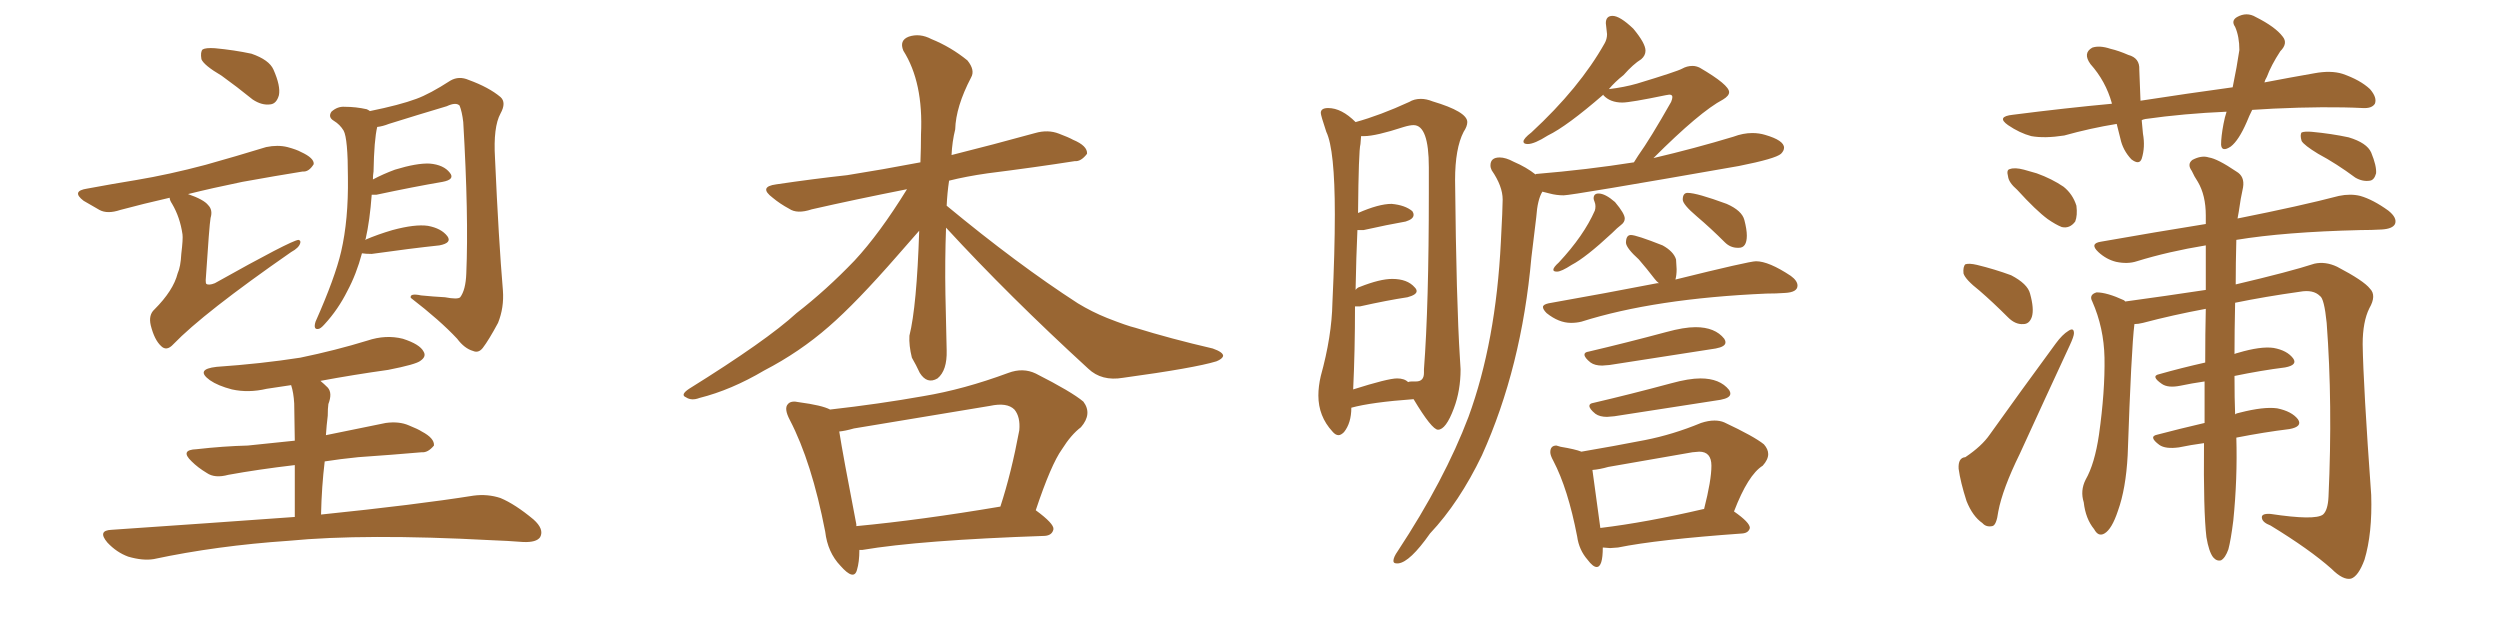 <svg xmlns="http://www.w3.org/2000/svg" xmlns:xlink="http://www.w3.org/1999/xlink" width="600" height="150"><path fill="#996633" padding="10" d="M53.17 18.16L53.17 18.16Q48.93 15.67 48.34 14.21L48.34 14.21Q48.05 12.45 48.63 11.87L48.63 11.87Q49.37 11.43 51.56 11.57L51.56 11.57Q56.25 12.01 60.35 12.89L60.35 12.89Q64.60 14.36 65.63 16.70L65.63 16.70Q67.38 20.65 66.94 22.85L66.94 22.85Q66.36 24.90 64.89 25.05L64.89 25.05Q62.84 25.34 60.64 23.88L60.64 23.88Q56.84 20.80 53.17 18.16ZM40.72 47.46L40.72 47.46Q34.28 48.93 28.86 50.39L28.86 50.39Q25.78 51.42 23.88 50.39L23.88 50.39Q21.83 49.22 20.07 48.19L20.07 48.19Q16.99 45.85 20.95 45.26L20.95 45.26Q27.25 44.09 32.67 43.21L32.67 43.21Q40.58 41.89 49.37 39.55L49.37 39.55Q56.69 37.50 63.87 35.30L63.87 35.30Q66.65 34.72 68.99 35.30L68.99 35.30Q71.19 35.89 72.22 36.47L72.22 36.47Q75.44 37.94 75.29 39.40L75.29 39.40Q74.12 41.31 72.66 41.16L72.66 41.16Q66.21 42.19 58.15 43.65L58.15 43.65Q50.98 45.12 45.12 46.58L45.12 46.58Q48.93 47.90 49.95 49.22L49.95 49.22Q51.12 50.39 50.54 52.29L50.54 52.29Q50.24 53.91 49.37 67.24L49.37 67.24Q49.37 67.97 49.51 68.12L49.51 68.12Q50.10 68.55 51.56 67.97L51.56 67.97Q69.87 57.71 71.63 57.57L71.63 57.57Q72.22 57.71 72.07 58.30L72.07 58.30Q71.78 59.47 69.87 60.50L69.87 60.50Q48.78 75.15 41.60 82.62L41.60 82.62Q39.99 84.38 38.67 83.06L38.67 83.06Q37.06 81.59 36.18 78.08L36.18 78.08Q35.60 75.59 37.06 74.27L37.06 74.27Q41.60 69.73 42.63 65.63L42.63 65.63Q43.36 64.01 43.51 60.94L43.51 60.94Q43.95 57.28 43.80 56.25L43.80 56.25Q43.21 52.15 41.31 48.93L41.31 48.93Q40.72 48.05 40.72 47.46ZM86.87 60.79L86.87 60.79Q85.55 65.77 83.35 69.87L83.35 69.87Q81.15 74.27 77.93 77.78L77.93 77.78Q76.90 78.96 76.32 78.96L76.32 78.96Q75.15 79.10 75.73 77.20L75.73 77.20Q80.42 66.65 81.88 60.35L81.88 60.35Q83.64 52.73 83.50 42.63L83.50 42.63Q83.50 33.25 82.47 31.35L82.47 31.35Q81.59 29.88 80.13 29.00L80.13 29.00Q78.66 28.13 79.54 26.81L79.54 26.81Q81.01 25.49 82.76 25.63L82.76 25.63Q85.40 25.63 88.04 26.22L88.04 26.22Q88.62 26.51 88.77 26.66L88.77 26.66Q95.95 25.20 99.90 23.73L99.90 23.73Q103.13 22.56 108.11 19.34L108.11 19.34Q110.16 18.16 112.50 19.19L112.50 19.19Q117.33 20.95 120.12 23.29L120.12 23.29Q121.58 24.61 120.12 27.25L120.12 27.25Q118.36 30.47 118.80 37.94L118.80 37.94Q119.68 57.71 120.70 69.73L120.70 69.73Q121.00 73.83 119.53 77.49L119.53 77.49Q117.33 81.59 115.87 83.50L115.87 83.50Q114.84 84.81 113.53 84.23L113.53 84.23Q111.47 83.64 109.72 81.30L109.72 81.30Q105.62 76.90 98.58 71.48L98.58 71.48Q98.29 70.31 101.07 70.90L101.07 70.90Q104.00 71.19 106.79 71.34L106.79 71.34Q109.86 71.92 110.45 71.34L110.45 71.34Q111.77 69.58 111.91 65.63L111.91 65.63Q112.50 51.86 111.18 29.30L111.18 29.30Q110.89 26.81 110.30 25.34L110.30 25.34Q109.42 24.46 107.23 25.49L107.23 25.49Q100.34 27.54 93.31 29.74L93.31 29.74Q91.85 30.32 90.53 30.47L90.53 30.47Q89.79 33.54 89.65 41.16L89.65 41.16Q89.50 42.04 89.50 43.07L89.50 43.07Q91.99 41.75 94.78 40.72L94.78 40.72Q100.05 39.11 103.13 39.26L103.13 39.26Q106.49 39.55 107.96 41.46L107.96 41.46Q109.28 43.07 106.20 43.65L106.20 43.65Q99.32 44.82 90.38 46.73L90.38 46.73Q89.65 46.73 89.21 46.73L89.21 46.73Q88.77 52.88 87.74 57.42L87.74 57.42Q87.60 57.42 87.60 57.57L87.60 57.57Q90.67 56.25 94.19 55.22L94.19 55.22Q99.61 53.76 102.69 54.20L102.69 54.20Q105.91 54.79 107.37 56.69L107.37 56.69Q108.54 58.30 105.47 58.89L105.47 58.89Q98.58 59.62 89.21 60.94L89.21 60.94Q87.74 60.94 86.87 60.79ZM70.75 124.07L70.75 124.07L70.75 124.07Q70.75 116.60 70.75 111.62L70.75 111.62Q61.96 112.65 54.79 113.96L54.79 113.96Q51.56 114.84 49.66 113.53L49.66 113.53Q47.46 112.21 46.00 110.74L46.00 110.74Q43.07 107.96 47.17 107.81L47.17 107.81Q53.61 107.08 59.47 106.93L59.47 106.93Q64.89 106.35 70.75 105.76L70.75 105.76Q70.61 98.29 70.61 96.83L70.61 96.83Q70.46 94.19 69.87 92.43L69.87 92.43Q66.80 92.87 64.01 93.31L64.01 93.31Q59.62 94.34 55.66 93.46L55.66 93.46Q52.29 92.58 50.39 91.26L50.39 91.26Q46.73 88.62 52.00 88.04L52.00 88.04Q62.70 87.30 72.07 85.84L72.07 85.84Q80.57 84.08 88.18 81.74L88.18 81.74Q92.58 80.27 96.68 81.30L96.68 81.30Q100.78 82.62 101.66 84.38L101.66 84.38Q102.39 85.55 100.93 86.57L100.93 86.57Q99.90 87.45 93.16 88.77L93.16 88.77Q84.81 89.94 76.90 91.41L76.90 91.41Q77.78 92.14 78.66 93.02L78.66 93.02Q79.83 94.34 78.81 96.97L78.81 96.97Q78.66 98.00 78.66 99.76L78.66 99.76Q78.37 102.10 78.22 104.44L78.22 104.44Q85.40 102.98 92.58 101.51L92.58 101.51Q95.80 101.07 98.14 102.10L98.14 102.10Q100.34 102.98 101.22 103.56L101.22 103.56Q104.30 105.18 104.15 106.93L104.15 106.93Q102.69 108.69 101.22 108.54L101.22 108.54Q94.48 109.13 85.99 109.72L85.99 109.72Q81.59 110.16 77.93 110.74L77.93 110.74Q77.20 116.75 77.05 123.49L77.05 123.49Q99.90 121.14 113.67 118.95L113.67 118.95Q117.04 118.51 120.12 119.53L120.12 119.53Q123.63 121.00 128.03 124.66L128.03 124.66Q130.66 127.00 129.64 128.91L129.64 128.91Q128.76 130.22 125.54 130.08L125.54 130.08Q121.88 129.79 117.77 129.64L117.77 129.64Q87.45 128.03 69.29 129.79L69.29 129.79Q52.00 130.96 36.91 134.18L36.91 134.18Q34.28 134.62 30.76 133.59L30.76 133.59Q27.98 132.57 25.78 130.22L25.78 130.22Q23.29 127.29 26.81 127.15L26.81 127.15Q50.39 125.54 70.75 124.07ZM227.05 54.64L227.05 54.64Q226.76 62.55 226.90 70.61L226.90 70.61Q227.05 77.05 227.20 84.08L227.20 84.08Q227.34 88.92 225 90.82L225 90.82Q222.51 92.29 220.75 89.50L220.75 89.50Q219.87 87.60 218.85 85.84L218.85 85.84Q218.12 82.91 218.26 80.57L218.26 80.57Q220.02 73.54 220.61 55.37L220.61 55.37Q218.70 57.57 215.48 61.23L215.48 61.23Q205.52 72.66 198.93 78.37L198.93 78.37Q191.89 84.52 183.40 88.92L183.40 88.92Q175.49 93.60 167.87 95.51L167.87 95.51Q165.97 96.24 164.65 95.36L164.65 95.36Q163.18 94.78 165.38 93.31L165.38 93.31Q183.98 81.74 191.16 75.15L191.16 75.15Q198.34 69.58 205.08 62.55L205.08 62.55Q211.08 56.10 217.68 45.41L217.68 45.41Q205.08 47.90 194.82 50.24L194.82 50.24Q191.31 51.42 189.40 50.10L189.40 50.10Q187.21 48.93 185.45 47.46L185.45 47.46Q181.93 44.82 186.33 44.24L186.33 44.24Q195.26 42.92 203.32 42.04L203.32 42.04Q211.67 40.72 220.90 38.96L220.90 38.96Q221.04 35.45 221.04 32.23L221.04 32.23Q221.63 19.78 216.80 12.16L216.80 12.16Q215.77 9.67 218.12 8.79L218.12 8.79Q220.75 7.91 223.54 9.38L223.54 9.38Q228.22 11.28 232.18 14.50L232.18 14.50Q234.08 16.85 233.06 18.60L233.06 18.60Q229.39 25.63 229.25 31.05L229.25 31.05Q228.52 33.98 228.37 37.21L228.37 37.21Q238.33 34.72 248.44 31.93L248.44 31.93Q251.51 31.05 254.15 32.08L254.15 32.08Q256.49 32.96 257.52 33.54L257.52 33.54Q261.04 35.01 260.89 36.91L260.89 36.91Q259.42 38.82 257.96 38.67L257.96 38.67Q248.58 40.14 237.01 41.60L237.01 41.60Q231.88 42.33 227.78 43.36L227.78 43.36Q227.34 46.29 227.20 49.37L227.20 49.37Q244.19 63.43 258.69 72.80L258.69 72.80Q262.06 74.85 265.72 76.32L265.72 76.32Q270.56 78.22 272.46 78.66L272.46 78.66Q280.96 81.30 291.06 83.64L291.06 83.64Q293.55 84.52 293.55 85.40L293.55 85.40Q293.41 86.13 291.94 86.72L291.94 86.72Q286.67 88.33 269.53 90.67L269.53 90.67Q264.40 91.55 261.18 88.48L261.18 88.48Q242.14 71.04 227.05 54.64ZM206.25 131.98L206.25 131.98Q206.25 134.91 205.66 136.82L205.66 136.82Q204.93 139.45 201.71 135.79L201.71 135.79Q198.63 132.57 198.05 127.59L198.05 127.59Q194.82 110.89 189.55 100.78L189.55 100.78Q188.09 98.00 189.11 96.97L189.11 96.97Q189.84 96.09 191.75 96.53L191.75 96.53Q197.31 97.27 199.22 98.29L199.22 98.29Q210.94 96.97 221.63 95.07L221.63 95.07Q231.30 93.46 241.99 89.50L241.99 89.50Q245.51 88.18 248.58 89.65L248.58 89.65Q257.23 94.04 260.01 96.39L260.01 96.39Q262.21 99.32 259.42 102.54L259.42 102.54Q257.08 104.30 254.88 107.81L254.88 107.81Q252.25 111.47 248.58 122.46L248.58 122.46Q252.98 125.68 252.83 127.00L252.83 127.00Q252.54 128.47 250.78 128.61L250.78 128.61Q220.75 129.64 206.98 131.98L206.98 131.98Q206.40 131.98 206.25 131.98ZM205.52 126.27L205.52 126.27L205.52 126.27Q221.04 124.80 240.09 121.58L240.09 121.58Q242.72 113.53 244.63 103.27L244.63 103.27Q244.92 100.05 243.46 98.29L243.46 98.29Q241.70 96.53 237.60 97.41L237.60 97.41Q221.78 100.05 204.93 102.83L204.93 102.83Q202.88 103.42 201.42 103.56L201.42 103.56Q202.29 109.13 205.52 125.83L205.52 125.83Q205.52 126.12 205.52 126.27ZM321.24 104.44L321.24 104.44Q320.51 104.44 319.78 103.56L319.78 103.56Q316.41 99.90 316.41 94.92L316.41 94.92Q316.41 92.72 316.99 90.23L316.99 90.23Q319.63 80.71 319.78 72.66L319.78 72.66Q320.36 60.35 320.36 51.42L320.36 51.42Q320.36 35.89 318.31 31.64L318.31 31.64Q316.99 27.69 316.99 27.10L316.99 27.10Q316.99 25.93 318.75 25.93L318.75 25.93Q321.97 25.93 325.34 29.30L325.34 29.30Q331.20 27.69 338.23 24.46L338.23 24.46Q339.40 23.73 341.02 23.73L341.02 23.73Q342.33 23.73 343.80 24.32L343.80 24.32Q352.15 26.81 352.15 29.30L352.15 29.30Q352.15 30.32 351.27 31.64L351.27 31.64Q349.22 35.60 349.22 43.21L349.22 43.21Q349.51 72.51 350.39 86.13L350.39 86.13L350.54 88.62Q350.54 93.75 348.93 98.00L348.93 98.00Q347.02 103.13 345.12 103.13L345.12 103.13Q343.65 103.13 339.26 95.80L339.26 95.80Q329.15 96.53 324.32 97.85L324.32 97.85Q324.32 101.51 322.56 103.71L322.56 103.71Q321.83 104.44 321.24 104.44ZM324.76 93.46L324.76 93.46Q333.11 90.82 335.30 90.82L335.30 90.82Q337.06 90.82 337.94 91.70L337.94 91.70Q338.23 91.55 338.82 91.55L338.82 91.55L339.84 91.55Q341.75 91.55 341.75 89.50L341.75 89.50L341.75 88.62Q342.92 73.24 342.92 46.29L342.92 46.29L342.92 40.14Q342.92 30.03 339.26 30.03L339.26 30.03Q338.38 30.03 336.91 30.47L336.91 30.47Q330.18 32.67 327.39 32.67L327.39 32.67L326.66 32.67L326.51 34.57Q326.07 36.18 325.93 51.12L325.93 51.12Q330.91 48.93 333.98 48.93L333.98 48.93Q337.21 49.22 338.96 50.68L338.96 50.68Q339.26 51.12 339.26 51.56L339.26 51.56Q339.26 52.59 337.35 53.17L337.35 53.17Q333.11 53.91 327.25 55.22L327.25 55.22L325.78 55.22Q325.49 61.52 325.34 69.58L325.34 69.58Q325.78 68.99 326.37 68.85L326.37 68.85Q331.20 66.94 334.13 66.94L334.13 66.94Q337.79 66.94 339.55 68.99L339.55 68.99Q339.99 69.43 339.99 69.87L339.99 69.87Q339.99 70.75 337.79 71.34L337.79 71.34Q332.96 72.07 326.37 73.54L326.37 73.54L325.20 73.54Q325.20 84.23 324.76 93.46ZM383.20 136.08L383.20 136.08Q382.32 136.08 381.01 134.33L381.01 134.33Q378.96 131.98 378.52 128.76L378.52 128.76Q376.32 117.33 372.80 110.60L372.80 110.60Q372.07 109.28 372.07 108.54L372.07 108.54Q372.07 106.93 373.54 106.93L373.54 106.93L374.56 107.23Q378.08 107.81 379.54 108.40L379.54 108.40Q387.30 107.08 394.78 105.62L394.78 105.62Q401.51 104.30 408.25 101.51L408.25 101.51Q410.01 100.93 411.47 100.93L411.47 100.93Q412.79 100.93 413.82 101.37L413.82 101.37Q421.00 104.74 423.34 106.64L423.34 106.64Q424.37 107.81 424.37 108.98L424.37 108.98Q424.37 110.30 423.05 111.77L423.05 111.77Q419.53 113.96 416.16 122.75L416.16 122.75Q419.97 125.39 419.97 126.71L419.97 126.71Q419.68 127.88 418.21 128.03L418.21 128.03Q397.71 129.49 388.33 131.40L388.33 131.40L386.43 131.54L384.67 131.40Q384.67 136.08 383.20 136.08ZM382.18 112.79L384.08 126.71Q395.07 125.39 408.84 122.17L408.84 122.17L408.98 122.17Q410.74 115.28 410.74 111.77L410.74 111.77Q410.74 108.40 407.81 108.40L407.81 108.40L406.20 108.54L385.99 112.06Q383.94 112.65 382.18 112.79L382.18 112.79ZM387.45 99.90L385.69 100.05Q383.94 100.05 382.91 99.32L382.91 99.32Q381.45 98.14 381.45 97.41L381.45 97.41Q381.45 96.83 382.47 96.68L382.47 96.68Q391.26 94.63 401.07 91.99L401.07 91.99Q405.32 90.82 408.11 90.82L408.11 90.82Q412.79 90.82 414.99 93.60L414.99 93.60Q415.28 94.04 415.28 94.48L415.28 94.48Q415.28 95.51 412.94 95.95L412.94 95.95L387.45 99.90ZM386.28 87.60L384.52 87.74Q382.76 87.74 381.74 87.01L381.74 87.01Q380.27 85.84 380.27 85.11L380.27 85.11Q380.27 84.52 381.30 84.38L381.30 84.38Q390.09 82.32 399.90 79.69L399.90 79.69Q404.15 78.52 406.93 78.52L406.93 78.52Q411.62 78.52 413.82 81.30L413.82 81.30Q414.11 81.74 414.11 82.18L414.11 82.18Q414.11 83.20 411.77 83.64L411.77 83.64L386.28 87.60ZM377.05 77.49L377.05 77.49Q374.12 77.49 371.19 75.15L371.19 75.15Q370.31 74.27 370.31 73.68L370.31 73.68Q370.31 73.10 371.63 72.80L371.63 72.80Q385.69 70.31 397.71 67.97L397.71 67.97L398.14 67.97Q397.56 67.53 397.12 66.94L397.12 66.94Q395.21 64.45 393.31 62.26L393.31 62.26Q390.38 59.62 390.23 58.30L390.23 58.30Q390.23 56.40 391.41 56.40L391.41 56.40Q392.72 56.40 399.02 58.89L399.02 58.89Q401.66 60.35 402.25 62.26L402.25 62.26L402.39 64.60Q402.39 66.06 402.10 67.09L402.10 67.09Q419.82 62.70 421.44 62.70L421.44 62.70Q424.51 62.70 429.79 66.21L429.79 66.21Q431.40 67.38 431.40 68.55L431.40 68.55Q431.40 70.17 428.32 70.31L428.32 70.31Q426.27 70.46 423.93 70.46L423.93 70.46Q397.12 71.63 379.54 77.20L379.54 77.20Q378.37 77.49 377.05 77.49ZM417.33 59.47L417.33 59.47L417.04 59.47Q415.28 59.47 413.96 58.15L413.96 58.15Q410.60 54.79 407.23 51.93Q403.86 49.07 403.86 47.90L403.86 47.90Q403.86 46.29 405.03 46.29L405.03 46.29Q407.23 46.29 414.40 48.93L414.40 48.93Q418.07 50.54 418.65 52.81Q419.24 55.08 419.24 56.54L419.24 56.54Q419.24 59.47 417.33 59.47ZM373.68 65.19L373.68 65.19Q372.80 65.19 372.80 64.75L372.80 64.75Q372.80 64.16 374.12 62.99L374.12 62.99Q380.13 56.54 382.76 50.54L382.76 50.54Q382.91 50.10 382.91 49.51L382.91 49.51Q382.91 48.93 382.69 48.41Q382.47 47.90 382.47 47.61L382.47 47.61Q382.47 46.44 383.64 46.44L383.64 46.44Q385.25 46.44 387.60 48.49L387.60 48.49Q389.94 51.27 389.94 52.44L389.94 52.44Q389.94 53.32 389.06 53.98Q388.18 54.64 386.87 55.96L386.87 55.96Q380.57 61.82 377.20 63.57L377.20 63.57Q374.71 65.19 373.68 65.19ZM335.60 135.21L335.60 135.21L335.16 135.21Q334.42 135.21 334.42 134.62L334.42 134.62Q334.42 133.74 335.45 132.28L335.45 132.28Q346.73 115.14 352.44 100.05L352.44 100.05Q359.03 82.03 360.21 58.01L360.21 58.01Q360.64 49.95 360.64 47.90L360.64 47.90Q360.64 44.68 358.01 40.87L358.01 40.87Q357.71 40.28 357.71 39.70L357.71 39.70Q357.71 37.79 359.91 37.79L359.91 37.79Q361.38 37.79 363.28 38.82L363.28 38.82Q366.36 40.14 368.55 41.89L368.55 41.89Q368.55 41.75 368.70 41.75L368.70 41.75Q381.01 40.72 392.14 38.96L392.14 38.96L393.16 37.35Q396.09 33.25 401.07 24.46L401.07 24.46Q401.37 23.73 401.37 23.29L401.37 23.29Q401.37 22.71 400.63 22.71L400.63 22.71L399.76 22.85Q391.26 24.61 389.36 24.61L389.36 24.61Q386.43 24.61 384.81 22.85L384.81 22.85L384.81 22.71Q376.03 30.32 371.48 32.52L371.48 32.52Q368.26 34.57 366.65 34.57L366.65 34.57Q365.63 34.57 365.63 33.98L365.63 33.98Q365.63 33.25 367.53 31.79L367.53 31.79Q379.10 21.09 385.11 10.40L385.11 10.40Q385.69 9.38 385.69 8.20L385.69 8.20L385.40 5.57Q385.40 3.81 387.01 3.81L387.01 3.81Q388.77 3.81 391.99 6.88L391.99 6.88Q394.92 10.40 394.92 12.16L394.92 12.16Q394.92 13.33 393.90 14.21L393.90 14.21Q391.99 15.38 389.65 18.02L389.65 18.02Q387.60 19.63 386.13 21.39L386.13 21.39Q389.79 20.95 392.87 20.07L392.87 20.07Q402.54 17.14 403.71 16.48Q404.88 15.82 406.20 15.82L406.20 15.82Q407.08 15.82 407.96 16.26L407.96 16.26Q414.99 20.36 414.99 22.12L414.99 22.12Q414.99 23.00 413.53 23.88L413.53 23.88Q407.96 26.81 396.83 37.94L396.83 37.94Q406.79 35.60 416.02 32.81L416.02 32.81Q418.36 31.93 420.56 31.93L420.56 31.93Q422.17 31.93 423.63 32.37L423.63 32.37Q428.17 33.69 428.17 35.45L428.17 35.45Q428.17 36.18 427.44 36.91L427.44 36.91Q426.12 38.09 417.33 39.84L417.33 39.84Q377.20 46.88 375.29 46.88L375.29 46.88Q373.54 46.88 371.92 46.44L371.92 46.44L370.17 46.00Q368.99 47.90 368.70 52.15L368.70 52.15L367.53 61.82Q365.19 88.18 355.66 109.28L355.66 109.28Q350.24 120.56 343.21 128.03L343.21 128.03Q338.38 134.91 335.60 135.21ZM540.53 26.37L540.53 26.37Q539.79 27.83 539.21 29.30L539.21 29.30Q537.30 33.69 535.40 35.16L535.40 35.16Q533.20 36.62 533.06 34.72L533.06 34.72Q533.06 32.81 533.64 29.74L533.64 29.74Q533.94 28.13 534.38 26.81L534.38 26.81Q524.12 27.25 514.89 28.56L514.89 28.56Q514.16 28.71 514.01 28.86L514.01 28.86Q514.16 30.32 514.31 32.08L514.31 32.08Q514.89 35.30 514.01 38.09L514.01 38.09Q513.43 39.70 511.52 38.23L511.52 38.23Q509.47 36.04 508.89 33.25L508.89 33.25Q508.45 31.49 508.01 29.74L508.01 29.74Q501.71 30.76 495.41 32.52L495.41 32.52Q490.72 33.25 487.50 32.67L487.50 32.67Q484.72 31.93 481.93 30.03L481.93 30.03Q479.00 27.98 483.11 27.54L483.11 27.54Q495.70 25.93 506.84 24.90L506.84 24.90Q506.84 24.76 506.84 24.76L506.84 24.76Q505.37 19.48 501.71 15.38L501.71 15.38Q499.80 12.74 502.15 11.43L502.15 11.43Q503.91 10.84 506.54 11.72L506.54 11.72Q508.45 12.16 510.79 13.18L510.79 13.18Q513.57 13.92 513.43 16.70L513.43 16.70Q513.57 20.07 513.72 24.17L513.72 24.17Q525.15 22.41 535.84 20.95L535.84 20.95Q536.87 15.97 537.45 12.01L537.45 12.01Q537.45 8.79 536.43 6.45L536.43 6.45Q535.40 4.98 536.87 4.10L536.87 4.10Q539.21 2.78 541.41 4.10L541.41 4.10Q546.09 6.45 547.85 8.79L547.85 8.79Q549.17 10.40 547.27 12.30L547.27 12.30Q545.07 15.67 544.04 18.46L544.04 18.46Q543.60 19.19 543.46 19.78L543.46 19.78Q549.61 18.60 555.47 17.58L555.47 17.58Q559.42 16.85 562.21 17.72L562.21 17.72Q566.46 19.19 568.80 21.39L568.80 21.39Q570.56 23.44 569.97 24.90L569.97 24.90Q569.24 26.07 567.04 25.93L567.04 25.93Q558.11 25.49 545.65 26.07L545.65 26.07Q542.87 26.22 540.53 26.37ZM484.13 45.56L484.13 45.56Q482.08 43.80 481.93 42.33L481.93 42.33Q481.49 40.72 482.37 40.58L482.37 40.58Q483.54 40.14 485.74 40.72L485.74 40.72Q487.35 41.16 488.82 41.60L488.82 41.60Q492.48 42.92 495.26 44.82L495.26 44.82Q497.46 46.58 498.34 49.37L498.34 49.37Q498.63 51.71 498.05 53.17L498.05 53.17Q496.73 54.93 494.82 54.49L494.82 54.49Q493.36 53.91 491.46 52.59L491.46 52.59Q488.67 50.54 484.13 45.56ZM475.05 69.73L475.05 69.73Q471.68 67.09 471.24 65.63L471.24 65.63Q471.09 64.01 471.68 63.43L471.68 63.43Q472.56 63.13 474.46 63.57L474.46 63.57Q478.71 64.60 482.67 66.06L482.67 66.06Q486.62 68.12 487.21 70.46L487.21 70.46Q488.23 74.12 487.65 76.03L487.65 76.03Q487.06 77.78 485.60 77.78L485.60 77.78Q483.69 77.93 481.93 76.17L481.93 76.17Q478.27 72.51 475.05 69.73ZM471.68 109.72L471.68 109.72Q475.63 107.08 477.54 104.30L477.54 104.30Q484.86 94.04 493.36 82.47L493.36 82.47Q494.97 80.27 496.44 79.39L496.44 79.39Q497.75 78.52 497.75 79.98L497.75 79.98Q497.75 80.71 496.73 82.91L496.73 82.91Q491.02 95.21 484.72 108.98L484.72 108.98Q480.62 117.33 479.59 122.75L479.59 122.75Q479.15 126.12 478.13 126.27L478.13 126.27Q476.66 126.56 475.78 125.54L475.78 125.54Q473.44 123.93 471.97 120.26L471.97 120.26Q470.51 115.72 470.07 112.50L470.07 112.50Q469.92 109.86 471.68 109.72ZM529.54 128.91L529.54 128.91Q528.81 122.75 528.96 106.35L528.96 106.35Q525.73 106.79 522.95 107.37L522.95 107.37Q519.73 107.81 518.26 106.79L518.26 106.79Q515.48 104.74 517.82 104.30L517.82 104.30Q522.80 102.98 529.10 101.51L529.10 101.51Q529.10 96.09 529.10 91.55L529.10 91.55Q526.03 91.99 523.24 92.58L523.24 92.58Q520.31 93.16 518.85 92.14L518.85 92.14Q516.06 90.23 518.26 89.79L518.26 89.79Q523.39 88.33 529.25 87.01L529.25 87.01Q529.25 79.98 529.39 74.12L529.39 74.12Q521.48 75.59 514.31 77.49L514.31 77.49Q513.13 77.78 512.26 77.78L512.26 77.78Q511.52 83.64 510.64 109.28L510.64 109.28Q510.21 117.33 508.30 122.61L508.30 122.61Q506.84 127.00 505.08 128.03L505.08 128.03Q503.61 128.91 502.59 127.00L502.59 127.00Q500.54 124.51 500.10 120.56L500.10 120.56Q499.22 117.77 500.54 115.14L500.54 115.14Q502.73 111.33 503.76 104.30L503.76 104.30Q505.22 93.90 505.08 85.84L505.08 85.84Q504.93 78.66 502.15 72.36L502.15 72.36Q501.27 70.75 503.17 70.17L503.17 70.17Q505.66 70.17 509.77 72.07L509.77 72.07Q509.91 72.22 510.06 72.36L510.06 72.36Q519.73 71.04 529.39 69.58L529.39 69.58Q529.39 63.87 529.39 58.89L529.39 58.89Q520.46 60.35 512.84 62.70L512.84 62.70Q510.64 63.43 507.86 62.84L507.86 62.84Q505.52 62.26 503.61 60.50L503.61 60.50Q501.42 58.45 504.20 58.01L504.20 58.01Q517.53 55.66 529.39 53.76L529.39 53.76Q529.39 52.59 529.39 51.71L529.39 51.71Q529.39 46.88 527.49 43.65L527.49 43.65Q526.61 42.33 526.03 41.02L526.03 41.02Q524.85 39.40 526.17 38.38L526.17 38.38Q528.37 37.21 530.13 37.79L530.13 37.79Q532.18 38.09 536.72 41.16L536.72 41.16Q538.77 42.33 538.33 44.97L538.33 44.97Q537.74 47.61 537.30 50.83L537.30 50.83Q537.16 51.42 537.01 52.44L537.01 52.44Q552.39 49.37 561.33 47.02L561.33 47.02Q564.11 46.44 566.46 47.02L566.46 47.02Q569.53 47.90 573.19 50.54L573.19 50.54Q575.39 52.29 574.80 53.76L574.80 53.76Q574.22 54.93 571.58 55.08L571.58 55.08Q569.24 55.22 566.46 55.22L566.46 55.22Q548.29 55.66 536.72 57.57L536.72 57.57Q536.57 63.28 536.57 68.26L536.57 68.26Q549.61 65.19 555.47 63.28L555.47 63.28Q558.11 62.70 560.89 64.01L560.89 64.01Q567.33 67.38 568.80 69.29L568.80 69.29Q570.41 70.90 568.65 73.97L568.65 73.97Q567.04 77.20 567.04 82.62L567.04 82.62Q567.19 92.43 569.09 118.80L569.09 118.80Q569.38 128.03 567.48 134.33L567.48 134.33Q566.02 138.28 564.26 138.87L564.26 138.87Q562.35 139.31 559.57 136.52L559.57 136.52Q554.30 131.84 544.92 126.12L544.92 126.12Q543.02 125.39 542.87 124.37L542.87 124.37Q542.58 123.19 544.92 123.34L544.92 123.34Q555.62 124.95 557.52 123.49L557.52 123.49Q558.69 122.46 558.84 119.24L558.84 119.24Q559.86 96.97 558.40 77.49L558.40 77.49Q557.81 71.63 556.79 71.04L556.79 71.04Q555.18 69.43 551.95 70.02L551.95 70.02Q543.60 71.19 536.43 72.66L536.43 72.66Q536.28 79.54 536.28 84.96L536.28 84.96Q536.57 84.81 537.16 84.67L537.16 84.67Q542.58 83.06 545.65 83.50L545.65 83.50Q548.88 84.08 550.34 85.99L550.34 85.99Q551.51 87.60 548.44 88.18L548.44 88.18Q542.58 88.92 536.28 90.23L536.28 90.23Q536.28 95.80 536.43 99.46L536.43 99.46Q536.72 99.17 537.60 99.02L537.60 99.02Q543.31 97.56 546.53 98.00L546.53 98.00Q550.05 98.73 551.51 100.63L551.51 100.63Q552.69 102.39 549.46 102.98L549.46 102.98Q543.46 103.71 536.72 105.03L536.72 105.03Q537.01 114.84 535.99 124.95L535.99 124.95Q535.40 129.64 534.81 131.84L534.81 131.84Q534.08 133.89 533.06 134.47L533.06 134.47Q532.03 134.77 531.15 133.74L531.15 133.74Q530.13 132.42 529.54 128.91ZM556.35 36.91L556.35 36.91L556.35 36.91Q552.98 34.86 552.39 33.84L552.39 33.84Q551.95 32.37 552.39 31.79L552.39 31.79Q553.13 31.49 554.88 31.64L554.88 31.64Q559.57 32.08 563.67 32.96L563.67 32.96Q568.07 34.28 569.09 36.62L569.09 36.62Q570.41 39.84 570.26 41.60L570.26 41.60Q569.82 43.21 568.80 43.36L568.80 43.36Q567.04 43.65 565.28 42.63L565.28 42.63Q560.74 39.26 556.35 36.91Z"/></svg>